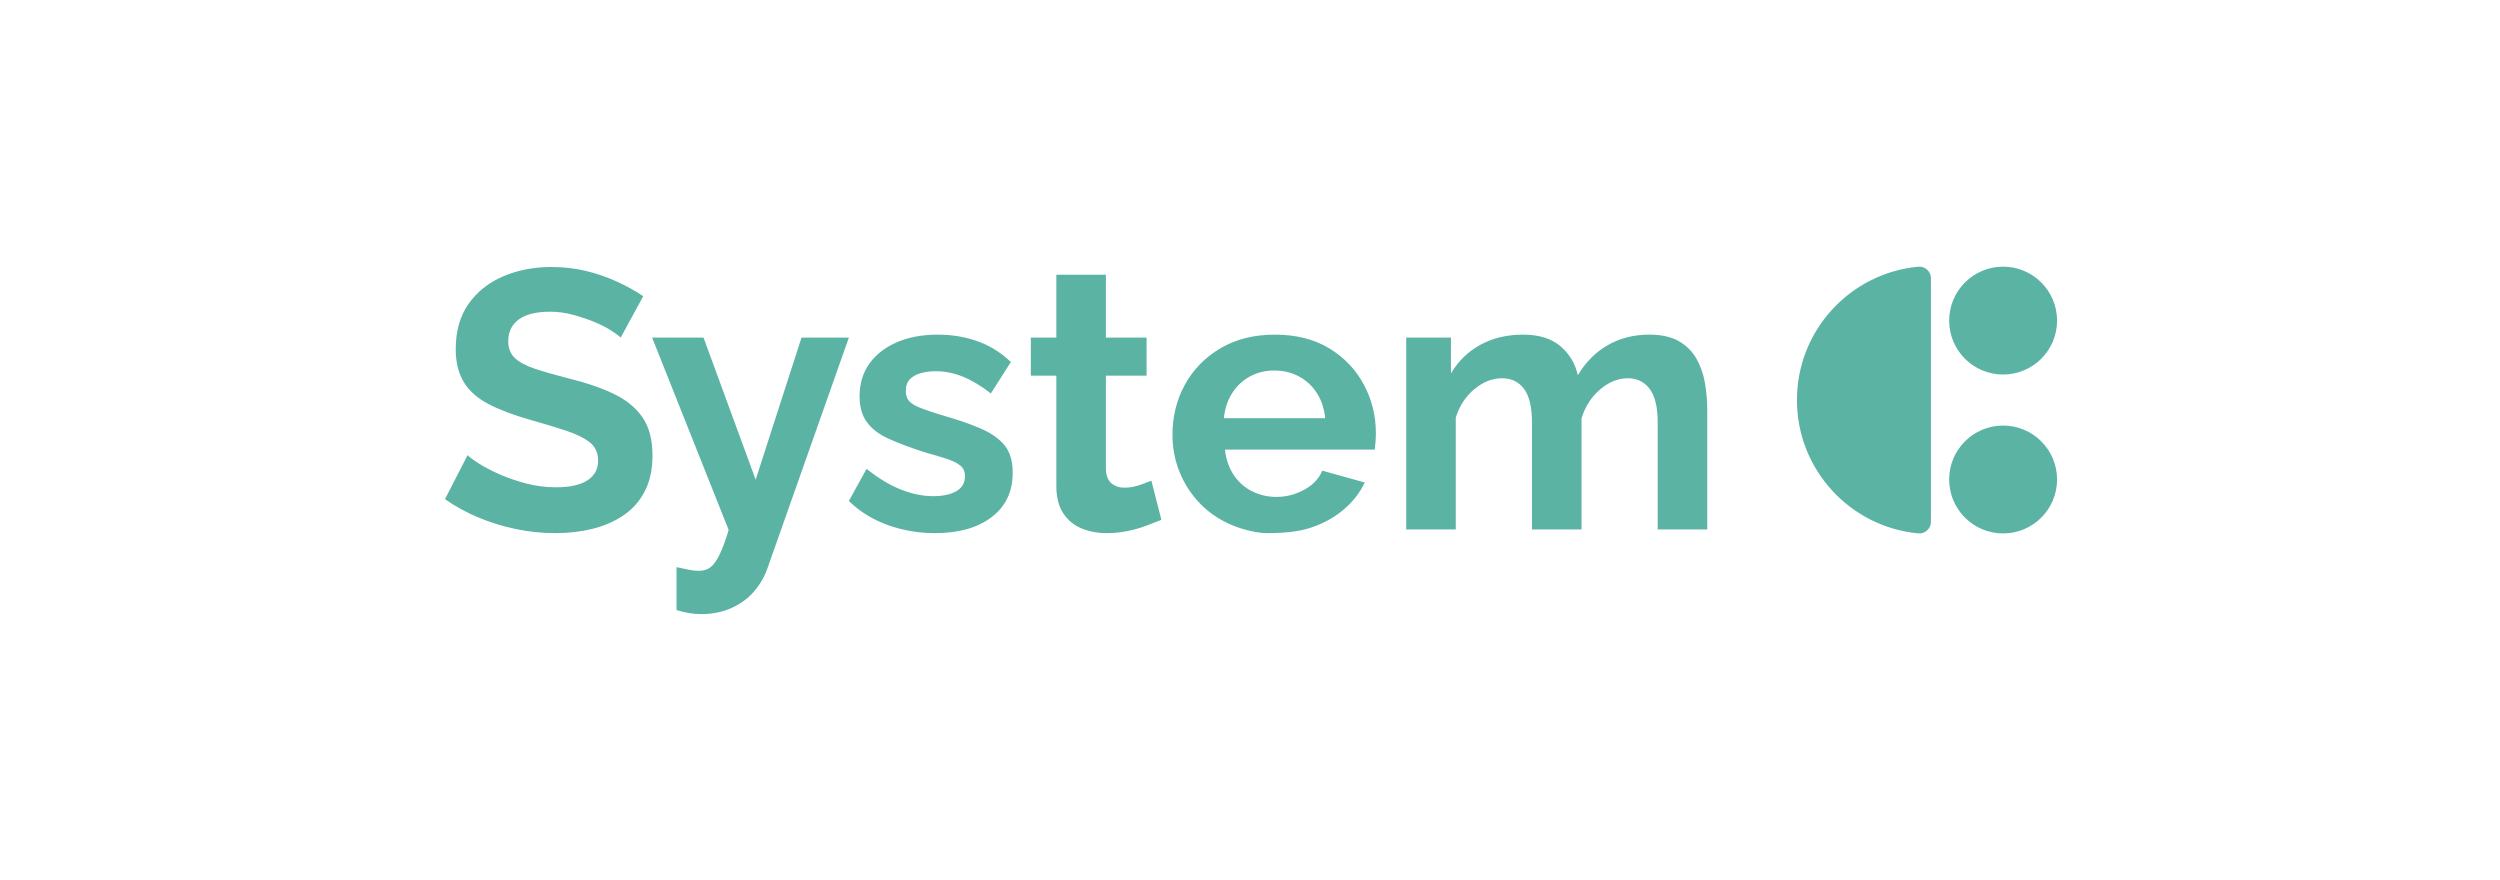 <svg width="500" height="176" viewBox="0 0 500 176" fill="none" xmlns="http://www.w3.org/2000/svg">
<path fill-rule="evenodd" clip-rule="evenodd" d="M400.624 74.905C394.663 74.905 389.832 70.075 389.832 64.12C389.832 58.163 394.663 53.333 400.624 53.333C406.584 53.333 411.414 58.163 411.414 64.12C411.414 70.075 406.584 74.905 400.624 74.905ZM383.635 106.675C370.031 105.389 359.388 93.941 359.388 80.01C359.388 66.077 370.031 54.631 383.635 53.344C385.001 53.216 386.187 54.283 386.187 55.654V104.364C386.187 105.737 385.001 106.803 383.635 106.675ZM331.538 84.468C331.538 81.457 331.008 79.233 329.948 77.802C328.889 76.371 327.421 75.651 325.548 75.651C323.625 75.651 321.787 76.395 320.037 77.873C318.286 79.356 317.041 81.285 316.302 83.667V105.889H306.391V84.468C306.391 81.408 305.859 79.174 304.8 77.764C303.738 76.355 302.272 75.651 300.399 75.651C298.474 75.651 296.638 76.374 294.889 77.817C293.137 79.262 291.894 81.163 291.154 83.52V105.889H281.241V67.52H290.191V74.678C291.669 72.193 293.641 70.279 296.108 68.94C298.573 67.6 301.409 66.927 304.616 66.927C307.819 66.927 310.323 67.709 312.122 69.267C313.922 70.828 315.069 72.752 315.562 75.041C317.14 72.411 319.15 70.4 321.59 69.012C324.031 67.624 326.78 66.927 329.839 66.927C332.254 66.927 334.213 67.356 335.718 68.207C337.222 69.061 338.393 70.206 339.232 71.643C340.07 73.079 340.648 74.702 340.97 76.506C341.289 78.309 341.451 80.135 341.451 81.986V105.889H331.538V84.468ZM274.954 89.919H244.996C245.194 91.845 245.773 93.531 246.735 94.976C247.696 96.421 248.928 97.518 250.432 98.264C251.938 99.01 253.55 99.382 255.279 99.382C257.251 99.382 259.111 98.901 260.863 97.94C262.612 96.98 263.809 95.713 264.45 94.133L272.956 96.499C272.019 98.47 270.675 100.221 268.925 101.749C267.174 103.276 265.115 104.473 262.749 105.333C260.381 106.195 257.768 106.626 253.345 106.626C251.803 106.626 248.99 106.102 246.476 105.056C243.962 104.01 241.817 102.57 240.041 100.742C238.266 98.916 236.897 96.819 235.936 94.457C234.974 92.093 234.493 89.594 234.493 86.963C234.493 83.308 235.318 79.969 236.972 76.947C238.624 73.924 240.99 71.497 244.072 69.67C247.152 67.844 250.79 66.927 254.982 66.927C259.223 66.927 262.847 67.846 265.855 69.673C268.863 71.504 271.17 73.922 272.772 76.924C274.373 79.925 275.176 83.16 275.176 86.624C275.176 87.213 275.15 87.81 275.101 88.419C275.051 89.03 275.002 89.528 274.954 89.919ZM263.378 78.615C262.464 77.193 261.271 76.085 259.791 75.291C258.311 74.496 256.658 74.1 254.834 74.1C253.059 74.1 251.443 74.496 249.989 75.291C248.533 76.085 247.35 77.193 246.44 78.615C245.526 80.036 244.972 81.709 244.775 83.635H265.042C264.844 81.709 264.29 80.036 263.378 78.615ZM225.433 106.221C224.074 106.489 222.707 106.626 221.326 106.626C219.502 106.626 217.825 106.311 216.296 105.676C214.768 105.039 213.548 104.027 212.636 102.634C211.722 101.244 211.269 99.424 211.269 97.181V75.133H206.165V67.52H211.269V54.951H221.178V67.52H229.316V75.133H221.178V93.815C221.227 95.126 221.597 96.077 222.288 96.658C222.978 97.243 223.843 97.535 224.877 97.535C225.914 97.535 226.923 97.362 227.912 97.016C228.897 96.674 229.686 96.376 230.278 96.129L232.274 103.966C231.435 104.312 230.426 104.705 229.243 105.148C228.058 105.593 226.788 105.949 225.433 106.221ZM184.306 81.67C185.366 82.059 186.66 82.495 188.189 82.98C191.295 83.852 193.922 84.75 196.068 85.671C198.213 86.593 199.827 87.721 200.911 89.054C201.995 90.39 202.539 92.219 202.539 94.549C202.539 98.332 201.134 101.293 198.323 103.428C195.514 105.562 191.74 106.626 187.006 106.626C183.702 106.626 180.547 106.084 177.538 105.001C174.529 103.918 171.942 102.314 169.772 100.197L173.322 93.764C175.639 95.637 177.92 97.016 180.165 97.906C182.408 98.792 184.565 99.235 186.636 99.235C188.559 99.235 190.1 98.901 191.259 98.238C192.418 97.572 192.998 96.573 192.998 95.242C192.998 94.318 192.677 93.602 192.036 93.091C191.394 92.579 190.47 92.131 189.263 91.74C188.054 91.35 186.587 90.913 184.861 90.428C181.999 89.502 179.609 88.602 177.686 87.725C175.764 86.851 174.321 85.743 173.36 84.406C172.399 83.07 171.916 81.353 171.916 79.262C171.916 76.731 172.571 74.557 173.878 72.731C175.182 70.906 177.008 69.483 179.35 68.46C181.692 67.439 184.442 66.927 187.599 66.927C190.359 66.927 192.972 67.361 195.439 68.223C197.904 69.083 200.149 70.478 202.171 72.399L198.175 78.684C196.203 77.156 194.329 76.035 192.553 75.32C190.778 74.605 188.98 74.247 187.154 74.247C186.118 74.247 185.144 74.368 184.232 74.611C183.32 74.855 182.58 75.254 182.013 75.813C181.447 76.371 181.162 77.158 181.162 78.177C181.162 79.098 181.423 79.814 181.94 80.323C182.456 80.832 183.245 81.282 184.306 81.67ZM150.8 118.297C149.591 119.692 148.088 120.793 146.288 121.602C144.487 122.412 142.478 122.819 140.26 122.819C139.469 122.819 138.681 122.755 137.892 122.632C137.103 122.509 136.24 122.302 135.303 122.004V113.429C136.191 113.625 137.016 113.799 137.781 113.946C138.545 114.094 139.198 114.168 139.742 114.168C140.677 114.168 141.455 113.936 142.072 113.471C142.687 113.005 143.291 112.176 143.884 110.987C144.474 109.798 145.091 108.135 145.734 105.996L130.422 67.52H140.703L151.132 95.936L160.304 67.52H169.772L153.499 113.633C152.907 115.346 152.007 116.9 150.8 118.297ZM122.25 66.115C121.336 65.523 120.227 64.957 118.921 64.414C117.613 63.874 116.195 63.391 114.666 62.973C113.138 62.554 111.584 62.343 110.007 62.343C107.245 62.343 105.162 62.86 103.758 63.89C102.353 64.921 101.649 66.366 101.649 68.228C101.649 69.653 102.094 70.777 102.98 71.612C103.869 72.446 105.2 73.159 106.975 73.747C108.751 74.335 110.968 74.972 113.633 75.659C117.083 76.493 120.078 77.509 122.618 78.712C125.158 79.911 127.105 81.481 128.462 83.419C129.819 85.356 130.496 87.92 130.496 91.106C130.496 93.901 129.979 96.293 128.943 98.278C127.908 100.265 126.476 101.871 124.654 103.096C122.828 104.323 120.755 105.217 118.44 105.782C116.12 106.346 113.657 106.628 111.044 106.628C108.43 106.628 105.817 106.358 103.202 105.814C100.589 105.273 98.074 104.496 95.657 103.485C93.241 102.476 91.022 101.256 89 99.827L93.513 91.028C93.956 91.473 94.745 92.05 95.88 92.766C97.014 93.481 98.395 94.195 100.021 94.91C101.649 95.625 103.425 96.229 105.348 96.722C107.271 97.214 109.218 97.459 111.19 97.459C113.952 97.459 116.048 96.999 117.479 96.073C118.909 95.144 119.623 93.829 119.623 92.124C119.623 90.553 119.055 89.327 117.922 88.443C116.788 87.559 115.21 86.787 113.188 86.126C111.166 85.46 108.774 84.738 106.013 83.952C102.709 83.021 99.948 81.976 97.73 80.823C95.51 79.671 93.856 78.21 92.773 76.442C91.688 74.678 91.145 72.466 91.145 69.817C91.145 66.235 91.997 63.229 93.698 60.799C95.398 58.369 97.704 56.53 100.614 55.279C103.524 54.026 106.753 53.399 110.304 53.399C112.768 53.399 115.099 53.671 117.293 54.212C119.487 54.754 121.546 55.469 123.469 56.357C125.392 57.243 127.119 58.205 128.648 59.24L124.134 67.519C123.791 67.174 123.162 66.707 122.25 66.115ZM400.624 85.113C406.584 85.113 411.414 89.944 411.414 95.898C411.414 101.855 406.584 106.687 400.624 106.687C394.663 106.687 389.832 101.855 389.832 95.898C389.832 89.944 394.663 85.113 400.624 85.113Z" fill="#5BB3A4"/>
</svg>
